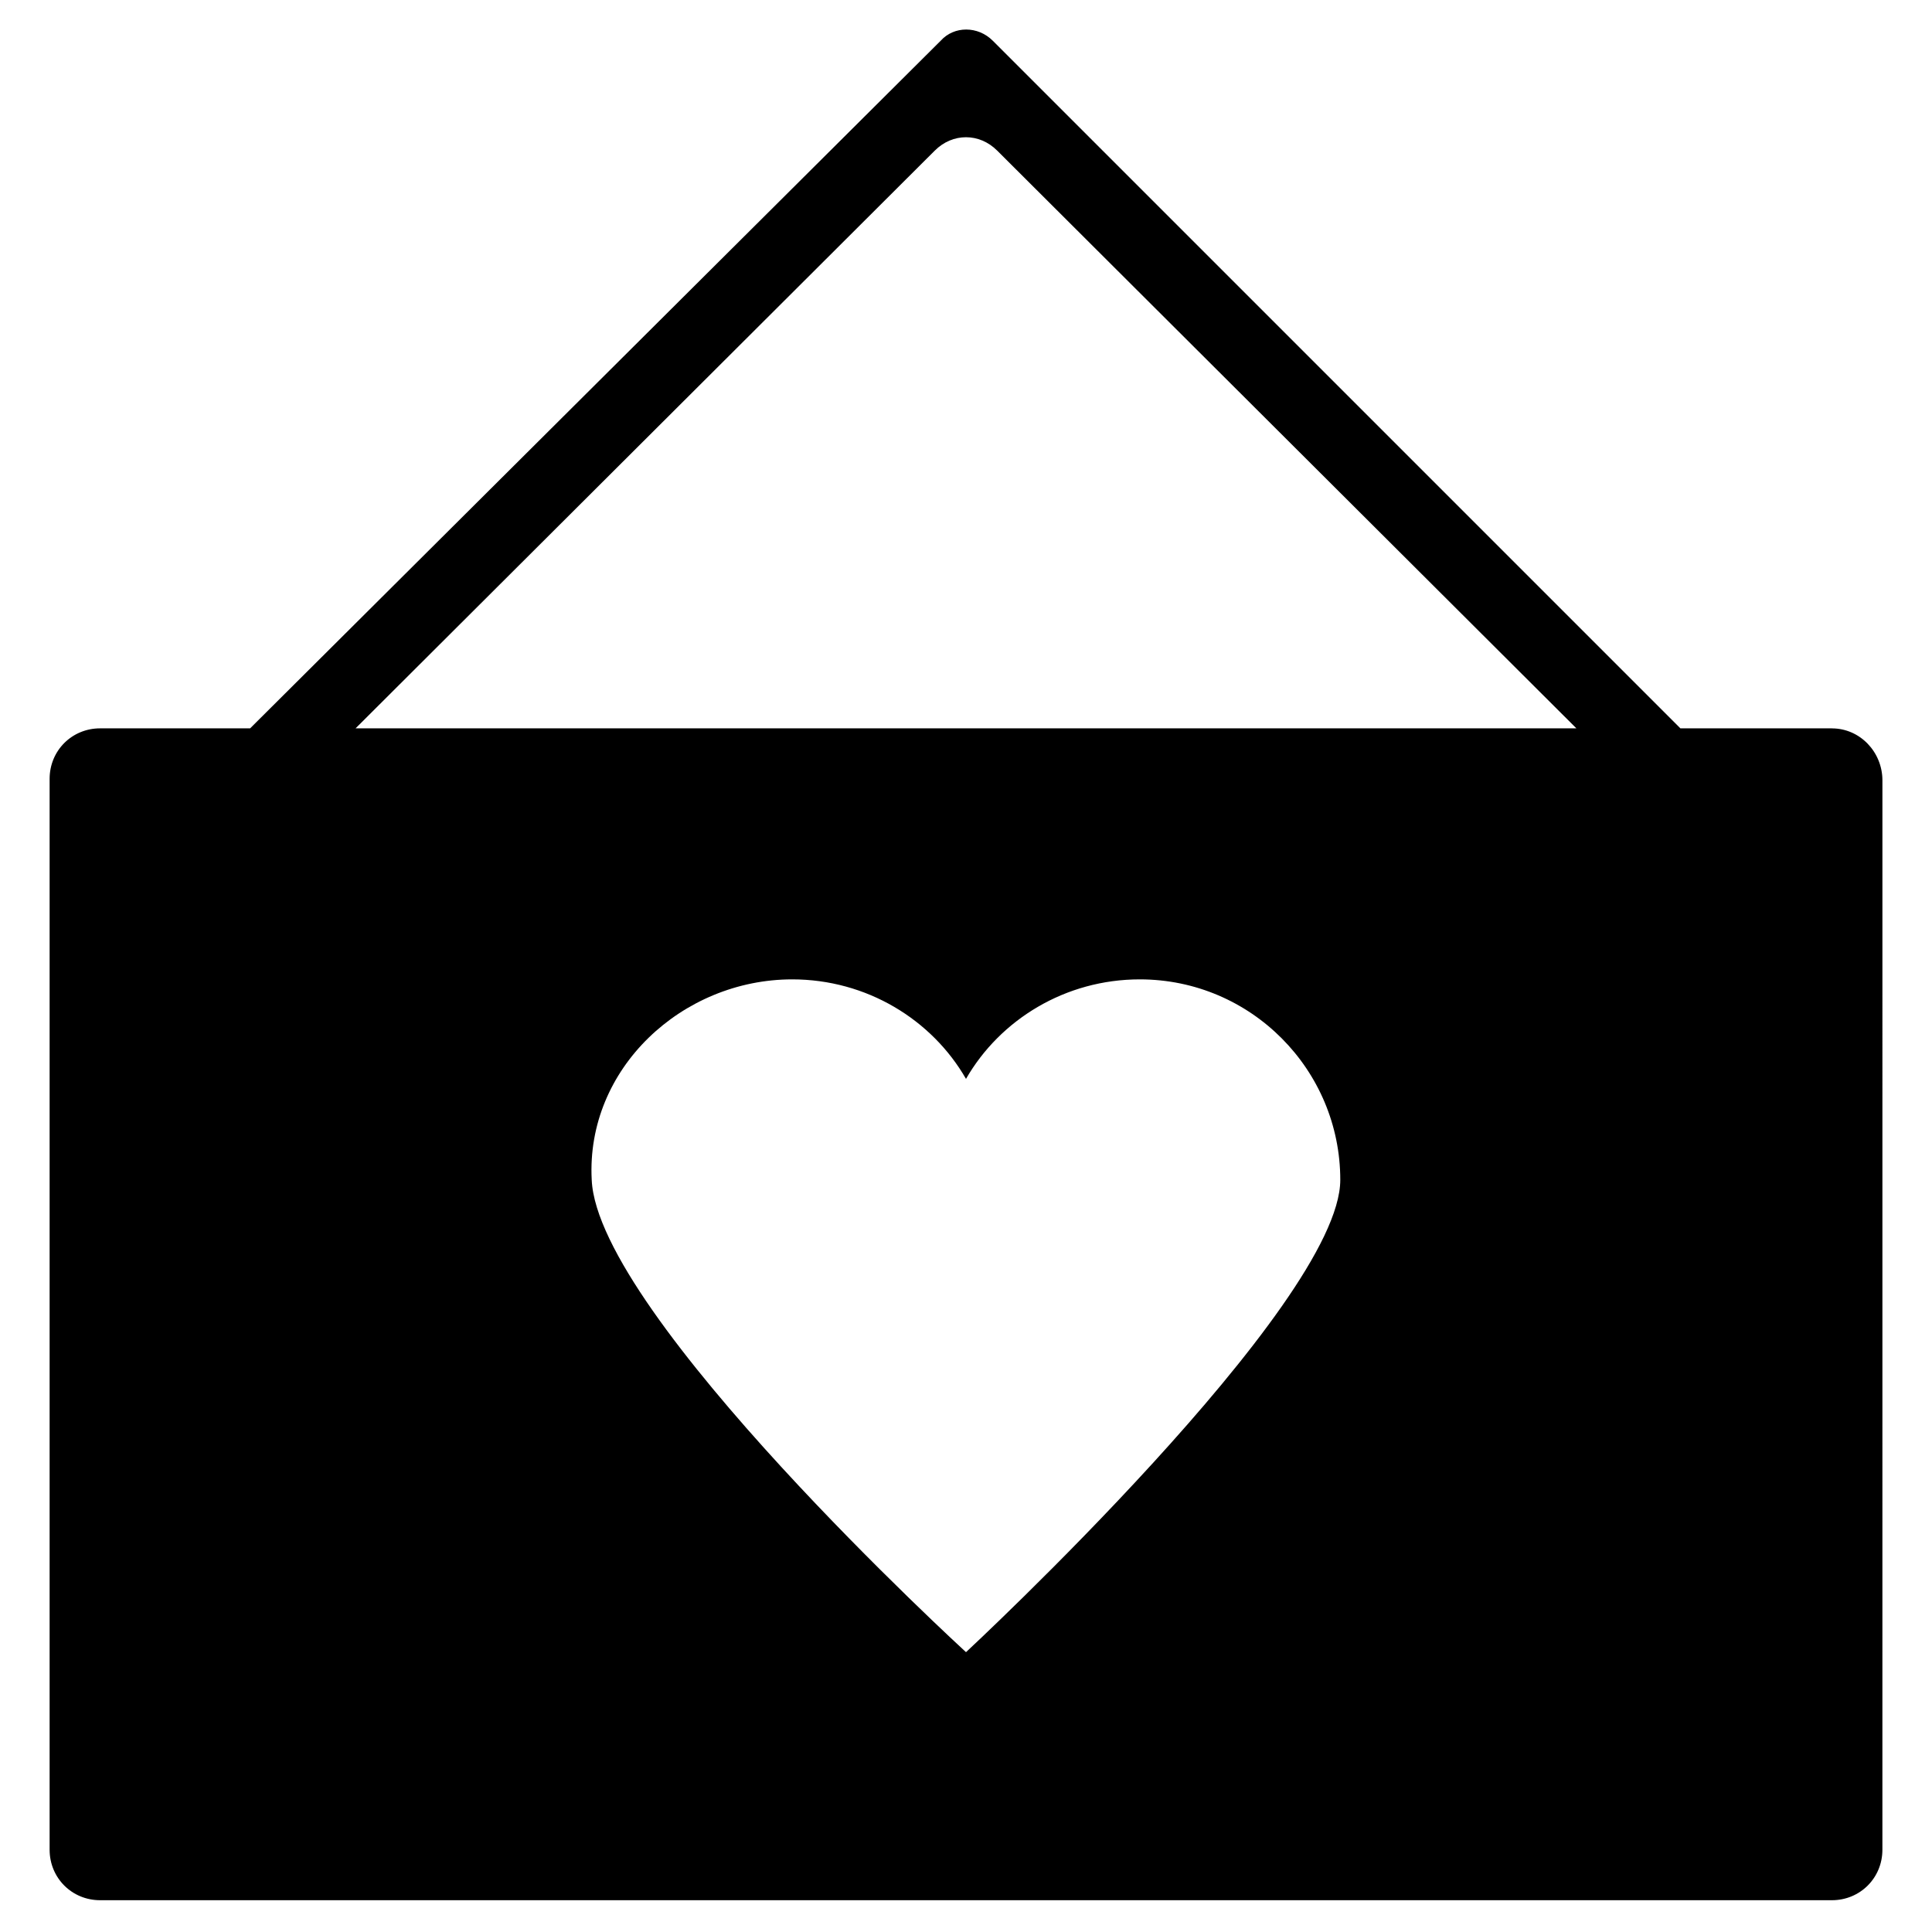 <?xml version="1.0" encoding="UTF-8"?>
<!-- Uploaded to: ICON Repo, www.svgrepo.com, Generator: ICON Repo Mixer Tools -->
<svg fill="#000000" width="800px" height="800px" version="1.1" viewBox="144 144 512 512" xmlns="http://www.w3.org/2000/svg">
 <path d="m629.47 337.02h-40.148l-182.24-182.24c-3.938-3.938-10.234-3.938-13.777 0l-183.02 182.24h-39.754c-7.477 0-13.383 5.902-13.383 13.383v283.79c0 7.477 5.902 13.383 13.383 13.383h458.94c7.477 0 13.383-5.902 13.383-13.383l0.004-283.39c0-7.477-5.906-13.773-13.383-13.773zm-229.47 244.82s-97.613-89.348-99.188-125.16c-1.574-29.52 24.008-53.137 53.137-53.137 19.68 0 37 10.629 46.051 26.371 9.055-15.742 26.371-26.371 46.051-26.371 29.52 0 53.137 24.008 53.137 53.137 0 33.059-99.188 125.16-99.188 125.16zm-161.77-244.82 153.5-153.11c4.723-4.723 11.809-4.723 16.531 0l153.5 153.11z"/>
</svg>